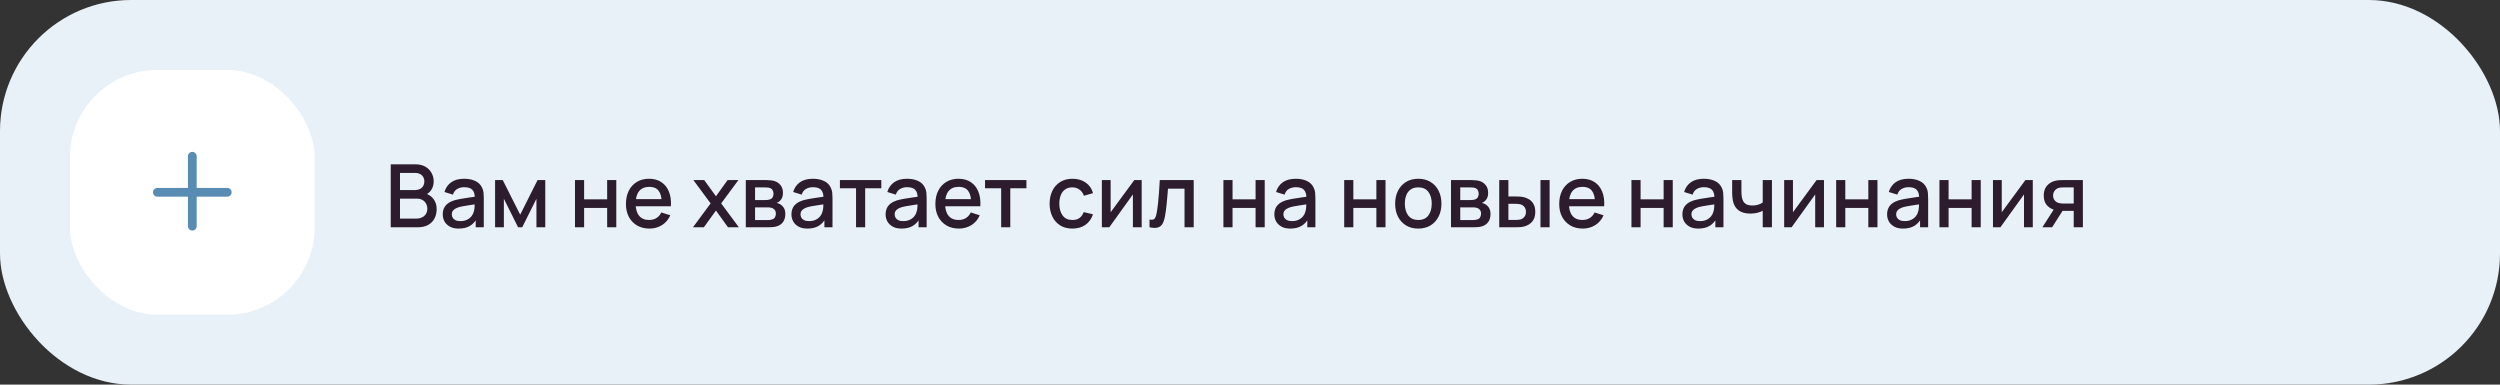 <?xml version="1.0" encoding="UTF-8"?> <svg xmlns="http://www.w3.org/2000/svg" width="572" height="88" viewBox="0 0 572 88" fill="none"><rect x="0" y="0" width="572" height="88" fill="#333333" stroke="none"/> <rect width="572" height="88" rx="30" fill="#E8F1F8"></rect> <rect x="16" y="16" width="56" height="56" rx="20" fill="white"></rect> <path fill-rule="evenodd" clip-rule="evenodd" d="M45 35.75C45 35.198 44.552 34.75 44 34.75C43.448 34.75 43 35.198 43 35.75V43H36C35.448 43 35 43.448 35 44C35 44.552 35.448 45 36 45H43V51.75C43 52.302 43.448 52.75 44 52.75C44.552 52.75 45 52.302 45 51.75V45H52C52.552 45 53 44.552 53 44C53 43.448 52.552 43 52 43H45V35.75Z" fill="#588CB3"></path> <path d="M89.4 52V37.6H95.06C95.973 37.6 96.74 37.787 97.36 38.16C97.98 38.533 98.447 39.017 98.76 39.61C99.073 40.197 99.23 40.817 99.23 41.47C99.23 42.263 99.033 42.943 98.64 43.51C98.253 44.077 97.73 44.463 97.07 44.67L97.05 44.18C97.97 44.407 98.677 44.85 99.17 45.51C99.663 46.163 99.91 46.927 99.91 47.8C99.91 48.647 99.74 49.383 99.4 50.01C99.067 50.637 98.577 51.127 97.93 51.48C97.29 51.827 96.513 52 95.6 52H89.4ZM91.52 50.01H95.28C95.753 50.01 96.177 49.92 96.55 49.74C96.93 49.56 97.227 49.303 97.44 48.97C97.66 48.63 97.77 48.227 97.77 47.76C97.77 47.327 97.673 46.937 97.48 46.59C97.293 46.237 97.02 45.96 96.66 45.76C96.307 45.553 95.89 45.45 95.41 45.45H91.52V50.01ZM91.52 43.48H95.03C95.417 43.48 95.763 43.403 96.07 43.25C96.383 43.09 96.63 42.863 96.81 42.57C96.997 42.27 97.09 41.91 97.09 41.49C97.09 40.93 96.903 40.47 96.53 40.11C96.157 39.75 95.657 39.57 95.03 39.57H91.52V43.48ZM104.95 52.3C104.15 52.3 103.48 52.153 102.94 51.86C102.4 51.56 101.99 51.167 101.71 50.68C101.437 50.187 101.3 49.647 101.3 49.06C101.3 48.513 101.397 48.033 101.59 47.62C101.783 47.207 102.07 46.857 102.45 46.57C102.83 46.277 103.297 46.04 103.85 45.86C104.33 45.72 104.873 45.597 105.48 45.49C106.087 45.383 106.723 45.283 107.39 45.19C108.063 45.097 108.73 45.003 109.39 44.91L108.63 45.33C108.643 44.483 108.463 43.857 108.09 43.45C107.723 43.037 107.09 42.83 106.19 42.83C105.623 42.83 105.103 42.963 104.63 43.23C104.157 43.49 103.827 43.923 103.64 44.53L101.69 43.93C101.957 43.003 102.463 42.267 103.21 41.72C103.963 41.173 104.963 40.9 106.21 40.9C107.177 40.9 108.017 41.067 108.73 41.4C109.45 41.727 109.977 42.247 110.31 42.96C110.483 43.313 110.59 43.687 110.63 44.08C110.67 44.473 110.69 44.897 110.69 45.35V52H108.84V49.53L109.2 49.85C108.753 50.677 108.183 51.293 107.49 51.7C106.803 52.1 105.957 52.3 104.95 52.3ZM105.32 50.59C105.913 50.59 106.423 50.487 106.85 50.28C107.277 50.067 107.62 49.797 107.88 49.47C108.14 49.143 108.31 48.803 108.39 48.45C108.503 48.13 108.567 47.77 108.58 47.37C108.6 46.97 108.61 46.65 108.61 46.41L109.29 46.66C108.63 46.76 108.03 46.85 107.49 46.93C106.95 47.01 106.46 47.09 106.02 47.17C105.587 47.243 105.2 47.333 104.86 47.44C104.573 47.54 104.317 47.66 104.09 47.8C103.87 47.94 103.693 48.11 103.56 48.31C103.433 48.51 103.37 48.753 103.37 49.04C103.37 49.32 103.44 49.58 103.58 49.82C103.72 50.053 103.933 50.24 104.22 50.38C104.507 50.52 104.873 50.59 105.32 50.59ZM113.277 52V41.2H115.027L119.017 49.12L122.997 41.2H124.757V52H122.737V45.48L119.487 52H118.537L115.287 45.48V52H113.277ZM131.558 52V41.2H133.648V45.61H138.918V41.2H141.008V52H138.918V47.58H133.648V52H131.558ZM148.604 52.3C147.531 52.3 146.587 52.067 145.774 51.6C144.967 51.127 144.337 50.47 143.884 49.63C143.437 48.783 143.214 47.803 143.214 46.69C143.214 45.51 143.434 44.487 143.874 43.62C144.321 42.753 144.941 42.083 145.734 41.61C146.527 41.137 147.451 40.9 148.504 40.9C149.604 40.9 150.541 41.157 151.314 41.67C152.087 42.177 152.664 42.9 153.044 43.84C153.431 44.78 153.584 45.897 153.504 47.19H151.414V46.43C151.401 45.177 151.161 44.25 150.694 43.65C150.234 43.05 149.531 42.75 148.584 42.75C147.537 42.75 146.751 43.08 146.224 43.74C145.697 44.4 145.434 45.353 145.434 46.6C145.434 47.787 145.697 48.707 146.224 49.36C146.751 50.007 147.511 50.33 148.504 50.33C149.157 50.33 149.721 50.183 150.194 49.89C150.674 49.59 151.047 49.163 151.314 48.61L153.364 49.26C152.944 50.227 152.307 50.977 151.454 51.51C150.601 52.037 149.651 52.3 148.604 52.3ZM144.754 47.19V45.56H152.464V47.19H144.754ZM158.552 52L162.592 46.54L158.642 41.2H161.122L163.812 44.91L166.472 41.2H168.952L165.002 46.54L169.052 52H166.562L163.812 48.17L161.042 52H158.552ZM170.64 52V41.2H175.39C175.703 41.2 176.017 41.22 176.33 41.26C176.643 41.293 176.92 41.343 177.16 41.41C177.707 41.563 178.173 41.87 178.56 42.33C178.947 42.783 179.14 43.39 179.14 44.15C179.14 44.583 179.073 44.95 178.94 45.25C178.807 45.543 178.623 45.797 178.39 46.01C178.283 46.103 178.17 46.187 178.05 46.26C177.93 46.333 177.81 46.39 177.69 46.43C177.937 46.47 178.18 46.557 178.42 46.69C178.787 46.883 179.087 47.163 179.32 47.53C179.56 47.89 179.68 48.373 179.68 48.98C179.68 49.707 179.503 50.317 179.15 50.81C178.797 51.297 178.297 51.63 177.65 51.81C177.397 51.883 177.11 51.933 176.79 51.96C176.477 51.987 176.163 52 175.85 52H170.64ZM172.76 50.35H175.72C175.86 50.35 176.02 50.337 176.2 50.31C176.38 50.283 176.54 50.247 176.68 50.2C176.98 50.107 177.193 49.937 177.32 49.69C177.453 49.443 177.52 49.18 177.52 48.9C177.52 48.52 177.42 48.217 177.22 47.99C177.02 47.757 176.767 47.607 176.46 47.54C176.327 47.493 176.18 47.467 176.02 47.46C175.86 47.453 175.723 47.45 175.61 47.45H172.76V50.35ZM172.76 45.77H175.1C175.293 45.77 175.49 45.76 175.69 45.74C175.89 45.713 176.063 45.67 176.21 45.61C176.47 45.51 176.663 45.343 176.79 45.11C176.917 44.87 176.98 44.61 176.98 44.33C176.98 44.023 176.91 43.75 176.77 43.51C176.63 43.27 176.42 43.103 176.14 43.01C175.947 42.943 175.723 42.907 175.47 42.9C175.223 42.887 175.067 42.88 175 42.88H172.76V45.77ZM184.735 52.3C183.935 52.3 183.265 52.153 182.725 51.86C182.185 51.56 181.775 51.167 181.495 50.68C181.222 50.187 181.085 49.647 181.085 49.06C181.085 48.513 181.182 48.033 181.375 47.62C181.568 47.207 181.855 46.857 182.235 46.57C182.615 46.277 183.082 46.04 183.635 45.86C184.115 45.72 184.658 45.597 185.265 45.49C185.872 45.383 186.508 45.283 187.175 45.19C187.848 45.097 188.515 45.003 189.175 44.91L188.415 45.33C188.428 44.483 188.248 43.857 187.875 43.45C187.508 43.037 186.875 42.83 185.975 42.83C185.408 42.83 184.888 42.963 184.415 43.23C183.942 43.49 183.612 43.923 183.425 44.53L181.475 43.93C181.742 43.003 182.248 42.267 182.995 41.72C183.748 41.173 184.748 40.9 185.995 40.9C186.962 40.9 187.802 41.067 188.515 41.4C189.235 41.727 189.762 42.247 190.095 42.96C190.268 43.313 190.375 43.687 190.415 44.08C190.455 44.473 190.475 44.897 190.475 45.35V52H188.625V49.53L188.985 49.85C188.538 50.677 187.968 51.293 187.275 51.7C186.588 52.1 185.742 52.3 184.735 52.3ZM185.105 50.59C185.698 50.59 186.208 50.487 186.635 50.28C187.062 50.067 187.405 49.797 187.665 49.47C187.925 49.143 188.095 48.803 188.175 48.45C188.288 48.13 188.352 47.77 188.365 47.37C188.385 46.97 188.395 46.65 188.395 46.41L189.075 46.66C188.415 46.76 187.815 46.85 187.275 46.93C186.735 47.01 186.245 47.09 185.805 47.17C185.372 47.243 184.985 47.333 184.645 47.44C184.358 47.54 184.102 47.66 183.875 47.8C183.655 47.94 183.478 48.11 183.345 48.31C183.218 48.51 183.155 48.753 183.155 49.04C183.155 49.32 183.225 49.58 183.365 49.82C183.505 50.053 183.718 50.24 184.005 50.38C184.292 50.52 184.658 50.59 185.105 50.59ZM195.862 52V43.08H192.172V41.2H201.642V43.08H197.952V52H195.862ZM206.278 52.3C205.478 52.3 204.808 52.153 204.268 51.86C203.728 51.56 203.318 51.167 203.038 50.68C202.765 50.187 202.628 49.647 202.628 49.06C202.628 48.513 202.725 48.033 202.918 47.62C203.111 47.207 203.398 46.857 203.778 46.57C204.158 46.277 204.625 46.04 205.178 45.86C205.658 45.72 206.201 45.597 206.808 45.49C207.415 45.383 208.051 45.283 208.718 45.19C209.391 45.097 210.058 45.003 210.718 44.91L209.958 45.33C209.971 44.483 209.791 43.857 209.418 43.45C209.051 43.037 208.418 42.83 207.518 42.83C206.951 42.83 206.431 42.963 205.958 43.23C205.485 43.49 205.155 43.923 204.968 44.53L203.018 43.93C203.285 43.003 203.791 42.267 204.538 41.72C205.291 41.173 206.291 40.9 207.538 40.9C208.505 40.9 209.345 41.067 210.058 41.4C210.778 41.727 211.305 42.247 211.638 42.96C211.811 43.313 211.918 43.687 211.958 44.08C211.998 44.473 212.018 44.897 212.018 45.35V52H210.168V49.53L210.528 49.85C210.081 50.677 209.511 51.293 208.818 51.7C208.131 52.1 207.285 52.3 206.278 52.3ZM206.648 50.59C207.241 50.59 207.751 50.487 208.178 50.28C208.605 50.067 208.948 49.797 209.208 49.47C209.468 49.143 209.638 48.803 209.718 48.45C209.831 48.13 209.895 47.77 209.908 47.37C209.928 46.97 209.938 46.65 209.938 46.41L210.618 46.66C209.958 46.76 209.358 46.85 208.818 46.93C208.278 47.01 207.788 47.09 207.348 47.17C206.915 47.243 206.528 47.333 206.188 47.44C205.901 47.54 205.645 47.66 205.418 47.8C205.198 47.94 205.021 48.11 204.888 48.31C204.761 48.51 204.698 48.753 204.698 49.04C204.698 49.32 204.768 49.58 204.908 49.82C205.048 50.053 205.261 50.24 205.548 50.38C205.835 50.52 206.201 50.59 206.648 50.59ZM219.405 52.3C218.332 52.3 217.388 52.067 216.575 51.6C215.768 51.127 215.138 50.47 214.685 49.63C214.238 48.783 214.015 47.803 214.015 46.69C214.015 45.51 214.235 44.487 214.675 43.62C215.122 42.753 215.742 42.083 216.535 41.61C217.328 41.137 218.252 40.9 219.305 40.9C220.405 40.9 221.342 41.157 222.115 41.67C222.888 42.177 223.465 42.9 223.845 43.84C224.232 44.78 224.385 45.897 224.305 47.19H222.215V46.43C222.202 45.177 221.962 44.25 221.495 43.65C221.035 43.05 220.332 42.75 219.385 42.75C218.338 42.75 217.552 43.08 217.025 43.74C216.498 44.4 216.235 45.353 216.235 46.6C216.235 47.787 216.498 48.707 217.025 49.36C217.552 50.007 218.312 50.33 219.305 50.33C219.958 50.33 220.522 50.183 220.995 49.89C221.475 49.59 221.848 49.163 222.115 48.61L224.165 49.26C223.745 50.227 223.108 50.977 222.255 51.51C221.402 52.037 220.452 52.3 219.405 52.3ZM215.555 47.19V45.56H223.265V47.19H215.555ZM229.065 52V43.08H225.375V41.2H234.845V43.08H231.155V52H229.065ZM245.368 52.3C244.261 52.3 243.321 52.053 242.548 51.56C241.774 51.067 241.181 50.39 240.768 49.53C240.361 48.67 240.154 47.693 240.148 46.6C240.154 45.487 240.368 44.503 240.788 43.65C241.208 42.79 241.808 42.117 242.588 41.63C243.368 41.143 244.304 40.9 245.398 40.9C246.578 40.9 247.584 41.193 248.418 41.78C249.258 42.367 249.811 43.17 250.078 44.19L247.998 44.79C247.791 44.183 247.451 43.713 246.978 43.38C246.511 43.04 245.974 42.87 245.368 42.87C244.681 42.87 244.118 43.033 243.678 43.36C243.238 43.68 242.911 44.12 242.698 44.68C242.484 45.24 242.374 45.88 242.368 46.6C242.374 47.713 242.628 48.613 243.128 49.3C243.634 49.987 244.381 50.33 245.368 50.33C246.041 50.33 246.584 50.177 246.998 49.87C247.418 49.557 247.738 49.11 247.958 48.53L250.078 49.03C249.724 50.083 249.141 50.893 248.328 51.46C247.514 52.02 246.528 52.3 245.368 52.3ZM261.215 41.2V52H259.205V44.49L253.805 52H252.105V41.2H254.115V48.56L259.525 41.2H261.215ZM263.009 52V50.23C263.409 50.303 263.713 50.293 263.919 50.2C264.133 50.1 264.289 49.92 264.389 49.66C264.496 49.4 264.586 49.063 264.659 48.65C264.773 48.043 264.869 47.353 264.949 46.58C265.036 45.8 265.113 44.957 265.179 44.05C265.246 43.143 265.306 42.193 265.359 41.2H273.119V52H271.019V43.17H267.239C267.199 43.697 267.153 44.257 267.099 44.85C267.053 45.437 266.999 46.02 266.939 46.6C266.879 47.18 266.816 47.723 266.749 48.23C266.683 48.737 266.613 49.17 266.539 49.53C266.406 50.25 266.209 50.823 265.949 51.25C265.696 51.67 265.336 51.94 264.869 52.06C264.403 52.187 263.783 52.167 263.009 52ZM279.917 52V41.2H282.007V45.61H287.277V41.2H289.367V52H287.277V47.58H282.007V52H279.917ZM295.223 52.3C294.423 52.3 293.753 52.153 293.213 51.86C292.673 51.56 292.263 51.167 291.983 50.68C291.71 50.187 291.573 49.647 291.573 49.06C291.573 48.513 291.67 48.033 291.863 47.62C292.057 47.207 292.343 46.857 292.723 46.57C293.103 46.277 293.57 46.04 294.123 45.86C294.603 45.72 295.147 45.597 295.753 45.49C296.36 45.383 296.997 45.283 297.663 45.19C298.337 45.097 299.003 45.003 299.663 44.91L298.903 45.33C298.917 44.483 298.737 43.857 298.363 43.45C297.997 43.037 297.363 42.83 296.463 42.83C295.897 42.83 295.377 42.963 294.903 43.23C294.43 43.49 294.1 43.923 293.913 44.53L291.963 43.93C292.23 43.003 292.737 42.267 293.483 41.72C294.237 41.173 295.237 40.9 296.483 40.9C297.45 40.9 298.29 41.067 299.003 41.4C299.723 41.727 300.25 42.247 300.583 42.96C300.757 43.313 300.863 43.687 300.903 44.08C300.943 44.473 300.963 44.897 300.963 45.35V52H299.113V49.53L299.473 49.85C299.027 50.677 298.457 51.293 297.763 51.7C297.077 52.1 296.23 52.3 295.223 52.3ZM295.593 50.59C296.187 50.59 296.697 50.487 297.123 50.28C297.55 50.067 297.893 49.797 298.153 49.47C298.413 49.143 298.583 48.803 298.663 48.45C298.777 48.13 298.84 47.77 298.853 47.37C298.873 46.97 298.883 46.65 298.883 46.41L299.563 46.66C298.903 46.76 298.303 46.85 297.763 46.93C297.223 47.01 296.733 47.09 296.293 47.17C295.86 47.243 295.473 47.333 295.133 47.44C294.847 47.54 294.59 47.66 294.363 47.8C294.143 47.94 293.967 48.11 293.833 48.31C293.707 48.51 293.643 48.753 293.643 49.04C293.643 49.32 293.713 49.58 293.853 49.82C293.993 50.053 294.207 50.24 294.493 50.38C294.78 50.52 295.147 50.59 295.593 50.59ZM307.554 52V41.2H309.644V45.61H314.914V41.2H317.004V52H314.914V47.58H309.644V52H307.554ZM324.5 52.3C323.42 52.3 322.483 52.057 321.69 51.57C320.897 51.083 320.283 50.413 319.85 49.56C319.423 48.7 319.21 47.71 319.21 46.59C319.21 45.463 319.43 44.473 319.87 43.62C320.31 42.76 320.927 42.093 321.72 41.62C322.513 41.14 323.44 40.9 324.5 40.9C325.58 40.9 326.517 41.143 327.31 41.63C328.103 42.117 328.717 42.787 329.15 43.64C329.583 44.493 329.8 45.477 329.8 46.59C329.8 47.717 329.58 48.71 329.14 49.57C328.707 50.423 328.093 51.093 327.3 51.58C326.507 52.06 325.573 52.3 324.5 52.3ZM324.5 50.33C325.533 50.33 326.303 49.983 326.81 49.29C327.323 48.59 327.58 47.69 327.58 46.59C327.58 45.463 327.32 44.563 326.8 43.89C326.287 43.21 325.52 42.87 324.5 42.87C323.8 42.87 323.223 43.03 322.77 43.35C322.317 43.663 321.98 44.1 321.76 44.66C321.54 45.213 321.43 45.857 321.43 46.59C321.43 47.723 321.69 48.63 322.21 49.31C322.73 49.99 323.493 50.33 324.5 50.33ZM331.988 52V41.2H336.738C337.051 41.2 337.364 41.22 337.678 41.26C337.991 41.293 338.268 41.343 338.508 41.41C339.054 41.563 339.521 41.87 339.908 42.33C340.294 42.783 340.488 43.39 340.488 44.15C340.488 44.583 340.421 44.95 340.288 45.25C340.154 45.543 339.971 45.797 339.738 46.01C339.631 46.103 339.518 46.187 339.398 46.26C339.278 46.333 339.158 46.39 339.038 46.43C339.284 46.47 339.528 46.557 339.768 46.69C340.134 46.883 340.434 47.163 340.668 47.53C340.908 47.89 341.028 48.373 341.028 48.98C341.028 49.707 340.851 50.317 340.498 50.81C340.144 51.297 339.644 51.63 338.998 51.81C338.744 51.883 338.458 51.933 338.138 51.96C337.824 51.987 337.511 52 337.198 52H331.988ZM334.108 50.35H337.068C337.208 50.35 337.368 50.337 337.548 50.31C337.728 50.283 337.888 50.247 338.028 50.2C338.328 50.107 338.541 49.937 338.668 49.69C338.801 49.443 338.868 49.18 338.868 48.9C338.868 48.52 338.768 48.217 338.568 47.99C338.368 47.757 338.114 47.607 337.808 47.54C337.674 47.493 337.528 47.467 337.368 47.46C337.208 47.453 337.071 47.45 336.958 47.45H334.108V50.35ZM334.108 45.77H336.448C336.641 45.77 336.838 45.76 337.038 45.74C337.238 45.713 337.411 45.67 337.558 45.61C337.818 45.51 338.011 45.343 338.138 45.11C338.264 44.87 338.328 44.61 338.328 44.33C338.328 44.023 338.258 43.75 338.118 43.51C337.978 43.27 337.768 43.103 337.488 43.01C337.294 42.943 337.071 42.907 336.818 42.9C336.571 42.887 336.414 42.88 336.348 42.88H334.108V45.77ZM343.023 52V41.2H345.123V44.95H346.543C346.849 44.95 347.179 44.957 347.533 44.97C347.886 44.983 348.186 45.017 348.433 45.07C349.013 45.19 349.516 45.39 349.943 45.67C350.369 45.95 350.696 46.323 350.923 46.79C351.156 47.25 351.273 47.817 351.273 48.49C351.273 49.43 351.029 50.18 350.543 50.74C350.056 51.293 349.396 51.667 348.563 51.86C348.296 51.92 347.979 51.96 347.613 51.98C347.253 51.993 346.919 52 346.613 52H343.023ZM345.123 50.32H346.733C346.906 50.32 347.099 50.313 347.313 50.3C347.526 50.287 347.723 50.257 347.903 50.21C348.216 50.117 348.499 49.927 348.753 49.64C349.006 49.353 349.133 48.97 349.133 48.49C349.133 47.997 349.006 47.603 348.753 47.31C348.506 47.017 348.193 46.827 347.813 46.74C347.639 46.693 347.456 46.663 347.263 46.65C347.076 46.637 346.899 46.63 346.733 46.63H345.123V50.32ZM352.463 52V41.2H354.553V52H352.463ZM362.139 52.3C361.066 52.3 360.123 52.067 359.309 51.6C358.503 51.127 357.873 50.47 357.419 49.63C356.973 48.783 356.749 47.803 356.749 46.69C356.749 45.51 356.969 44.487 357.409 43.62C357.856 42.753 358.476 42.083 359.269 41.61C360.063 41.137 360.986 40.9 362.039 40.9C363.139 40.9 364.076 41.157 364.849 41.67C365.623 42.177 366.199 42.9 366.579 43.84C366.966 44.78 367.119 45.897 367.039 47.19H364.949V46.43C364.936 45.177 364.696 44.25 364.229 43.65C363.769 43.05 363.066 42.75 362.119 42.75C361.073 42.75 360.286 43.08 359.759 43.74C359.233 44.4 358.969 45.353 358.969 46.6C358.969 47.787 359.233 48.707 359.759 49.36C360.286 50.007 361.046 50.33 362.039 50.33C362.693 50.33 363.256 50.183 363.729 49.89C364.209 49.59 364.583 49.163 364.849 48.61L366.899 49.26C366.479 50.227 365.843 50.977 364.989 51.51C364.136 52.037 363.186 52.3 362.139 52.3ZM358.289 47.19V45.56H365.999V47.19H358.289ZM373.277 52V41.2H375.367V45.61H380.637V41.2H382.727V52H380.637V47.58H375.367V52H373.277ZM388.583 52.3C387.783 52.3 387.113 52.153 386.573 51.86C386.033 51.56 385.623 51.167 385.343 50.68C385.069 50.187 384.933 49.647 384.933 49.06C384.933 48.513 385.029 48.033 385.223 47.62C385.416 47.207 385.703 46.857 386.083 46.57C386.463 46.277 386.929 46.04 387.483 45.86C387.963 45.72 388.506 45.597 389.113 45.49C389.719 45.383 390.356 45.283 391.023 45.19C391.696 45.097 392.363 45.003 393.023 44.91L392.263 45.33C392.276 44.483 392.096 43.857 391.723 43.45C391.356 43.037 390.723 42.83 389.823 42.83C389.256 42.83 388.736 42.963 388.263 43.23C387.789 43.49 387.459 43.923 387.273 44.53L385.323 43.93C385.589 43.003 386.096 42.267 386.843 41.72C387.596 41.173 388.596 40.9 389.843 40.9C390.809 40.9 391.649 41.067 392.363 41.4C393.083 41.727 393.609 42.247 393.943 42.96C394.116 43.313 394.223 43.687 394.263 44.08C394.303 44.473 394.323 44.897 394.323 45.35V52H392.473V49.53L392.833 49.85C392.386 50.677 391.816 51.293 391.123 51.7C390.436 52.1 389.589 52.3 388.583 52.3ZM388.953 50.59C389.546 50.59 390.056 50.487 390.483 50.28C390.909 50.067 391.253 49.797 391.513 49.47C391.773 49.143 391.943 48.803 392.023 48.45C392.136 48.13 392.199 47.77 392.213 47.37C392.233 46.97 392.243 46.65 392.243 46.41L392.923 46.66C392.263 46.76 391.663 46.85 391.123 46.93C390.583 47.01 390.093 47.09 389.653 47.17C389.219 47.243 388.833 47.333 388.493 47.44C388.206 47.54 387.949 47.66 387.723 47.8C387.503 47.94 387.326 48.11 387.193 48.31C387.066 48.51 387.003 48.753 387.003 49.04C387.003 49.32 387.073 49.58 387.213 49.82C387.353 50.053 387.566 50.24 387.853 50.38C388.139 50.52 388.506 50.59 388.953 50.59ZM403.31 52V48.24C402.943 48.427 402.513 48.58 402.02 48.7C401.526 48.813 401.006 48.87 400.46 48.87C399.353 48.87 398.463 48.623 397.79 48.13C397.123 47.63 396.69 46.91 396.49 45.97C396.436 45.69 396.396 45.403 396.37 45.11C396.343 44.81 396.326 44.537 396.32 44.29C396.32 44.043 396.32 43.86 396.32 43.74V41.2H398.44V43.74C398.44 43.913 398.446 44.143 398.46 44.43C398.473 44.71 398.51 44.983 398.57 45.25C398.696 45.85 398.95 46.297 399.33 46.59C399.71 46.877 400.246 47.02 400.94 47.02C401.44 47.02 401.89 46.957 402.29 46.83C402.696 46.697 403.036 46.527 403.31 46.32V41.2H405.42V52H403.31ZM417.328 41.2V52H415.318V44.49L409.918 52H408.218V41.2H410.228V48.56L415.638 41.2H417.328ZM420.113 52V41.2H422.203V45.61H427.473V41.2H429.563V52H427.473V47.58H422.203V52H420.113ZM435.419 52.3C434.619 52.3 433.949 52.153 433.409 51.86C432.869 51.56 432.459 51.167 432.179 50.68C431.905 50.187 431.769 49.647 431.769 49.06C431.769 48.513 431.865 48.033 432.059 47.62C432.252 47.207 432.539 46.857 432.919 46.57C433.299 46.277 433.765 46.04 434.319 45.86C434.799 45.72 435.342 45.597 435.949 45.49C436.555 45.383 437.192 45.283 437.859 45.19C438.532 45.097 439.199 45.003 439.859 44.91L439.099 45.33C439.112 44.483 438.932 43.857 438.559 43.45C438.192 43.037 437.559 42.83 436.659 42.83C436.092 42.83 435.572 42.963 435.099 43.23C434.625 43.49 434.295 43.923 434.109 44.53L432.159 43.93C432.425 43.003 432.932 42.267 433.679 41.72C434.432 41.173 435.432 40.9 436.679 40.9C437.645 40.9 438.485 41.067 439.199 41.4C439.919 41.727 440.445 42.247 440.779 42.96C440.952 43.313 441.059 43.687 441.099 44.08C441.139 44.473 441.159 44.897 441.159 45.35V52H439.309V49.53L439.669 49.85C439.222 50.677 438.652 51.293 437.959 51.7C437.272 52.1 436.425 52.3 435.419 52.3ZM435.789 50.59C436.382 50.59 436.892 50.487 437.319 50.28C437.745 50.067 438.089 49.797 438.349 49.47C438.609 49.143 438.779 48.803 438.859 48.45C438.972 48.13 439.035 47.77 439.049 47.37C439.069 46.97 439.079 46.65 439.079 46.41L439.759 46.66C439.099 46.76 438.499 46.85 437.959 46.93C437.419 47.01 436.929 47.09 436.489 47.17C436.055 47.243 435.669 47.333 435.329 47.44C435.042 47.54 434.785 47.66 434.559 47.8C434.339 47.94 434.162 48.11 434.029 48.31C433.902 48.51 433.839 48.753 433.839 49.04C433.839 49.32 433.909 49.58 434.049 49.82C434.189 50.053 434.402 50.24 434.689 50.38C434.975 50.52 435.342 50.59 435.789 50.59ZM443.745 52V41.2H445.835V45.61H451.105V41.2H453.195V52H451.105V47.58H445.835V52H443.745ZM465.102 41.2V52H463.092V44.49L457.692 52H455.992V41.2H458.002V48.56L463.412 41.2H465.102ZM474.466 52V48.25H472.326C472.073 48.25 471.769 48.24 471.416 48.22C471.069 48.2 470.743 48.163 470.436 48.11C469.629 47.963 468.956 47.613 468.416 47.06C467.876 46.5 467.606 45.73 467.606 44.75C467.606 43.803 467.859 43.043 468.366 42.47C468.879 41.89 469.529 41.517 470.316 41.35C470.656 41.27 471.003 41.227 471.356 41.22C471.716 41.207 472.019 41.2 472.266 41.2H476.556L476.566 52H474.466ZM467.296 52L470.026 47.73H472.236L469.526 52H467.296ZM472.146 46.57H474.466V42.88H472.146C471.999 42.88 471.819 42.887 471.606 42.9C471.393 42.913 471.186 42.95 470.986 43.01C470.779 43.07 470.579 43.177 470.386 43.33C470.199 43.483 470.046 43.68 469.926 43.92C469.806 44.153 469.746 44.423 469.746 44.73C469.746 45.19 469.876 45.57 470.136 45.87C470.396 46.163 470.706 46.357 471.066 46.45C471.259 46.503 471.453 46.537 471.646 46.55C471.839 46.563 472.006 46.57 472.146 46.57Z" fill="#2D1C2D"></path> </svg> 
